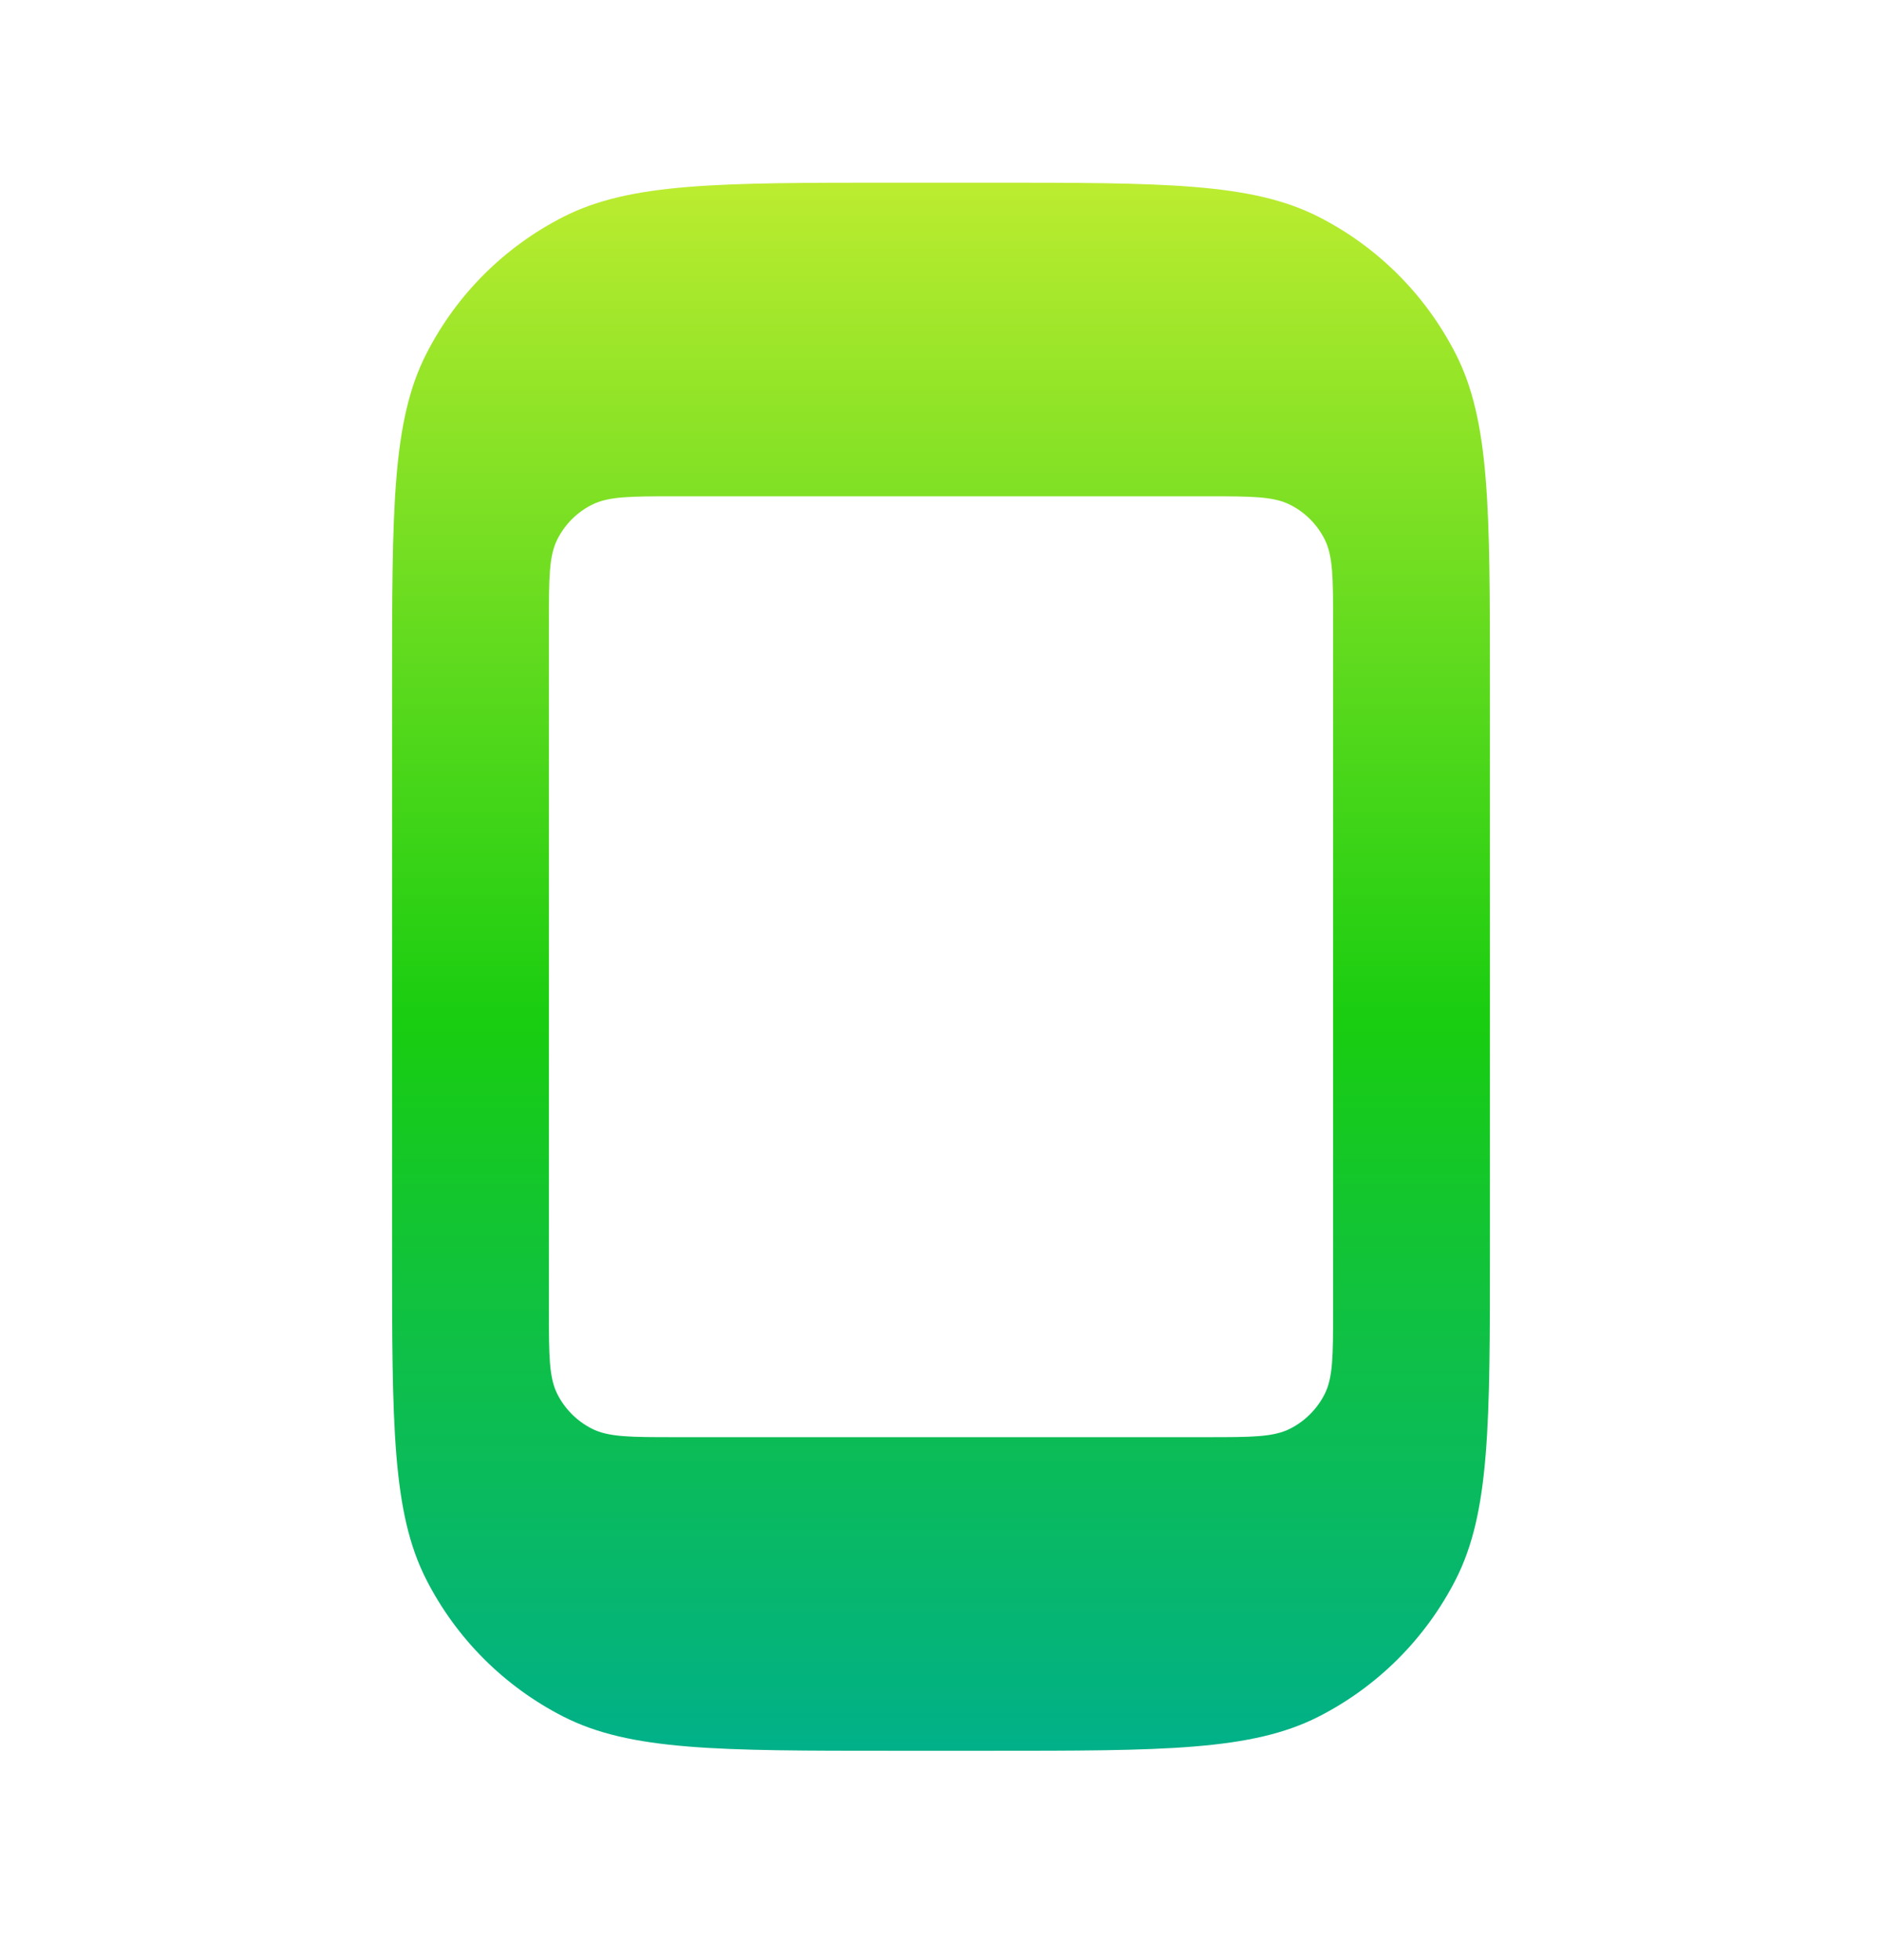 <?xml version="1.0" encoding="UTF-8"?> <svg xmlns="http://www.w3.org/2000/svg" width="24" height="25" viewBox="0 0 24 25" fill="none"><path fill-rule="evenodd" clip-rule="evenodd" d="M5.436 4.514C5 5.369 5 6.489 5 8.73V15.93C5 18.17 5 19.29 5.436 20.146C5.819 20.898 6.431 21.51 7.184 21.894C8.04 22.33 9.16 22.33 11.4 22.33H12.6C14.84 22.33 15.96 22.33 16.816 21.894C17.569 21.51 18.18 20.898 18.564 20.146C19 19.29 19 18.17 19 15.93V8.73C19 6.489 19 5.369 18.564 4.514C18.18 3.761 17.569 3.149 16.816 2.766C15.96 2.33 14.84 2.33 12.6 2.33H11.4C9.16 2.33 8.04 2.33 7.184 2.766C6.431 3.149 5.819 3.761 5.436 4.514ZM7.109 6.876C7 7.09 7 7.37 7 7.93V16.73C7 17.29 7 17.57 7.109 17.784C7.205 17.972 7.358 18.125 7.546 18.221C7.76 18.33 8.04 18.33 8.6 18.33H15.4C15.96 18.33 16.24 18.33 16.454 18.221C16.642 18.125 16.795 17.972 16.891 17.784C17 17.57 17 17.29 17 16.73V7.93C17 7.37 17 7.09 16.891 6.876C16.795 6.687 16.642 6.534 16.454 6.439C16.24 6.33 15.96 6.33 15.4 6.33H8.6C8.04 6.33 7.76 6.33 7.546 6.439C7.358 6.534 7.205 6.687 7.109 6.876Z" fill="url(#paint0_linear_10156_375)"></path><defs><linearGradient id="paint0_linear_10156_375" x1="12" y1="2.33" x2="12" y2="22.33" gradientUnits="userSpaceOnUse"><stop stop-color="#BCEC30"></stop><stop offset="0.534" stop-color="#19CD10"></stop><stop offset="1" stop-color="#01B089"></stop></linearGradient></defs></svg> 